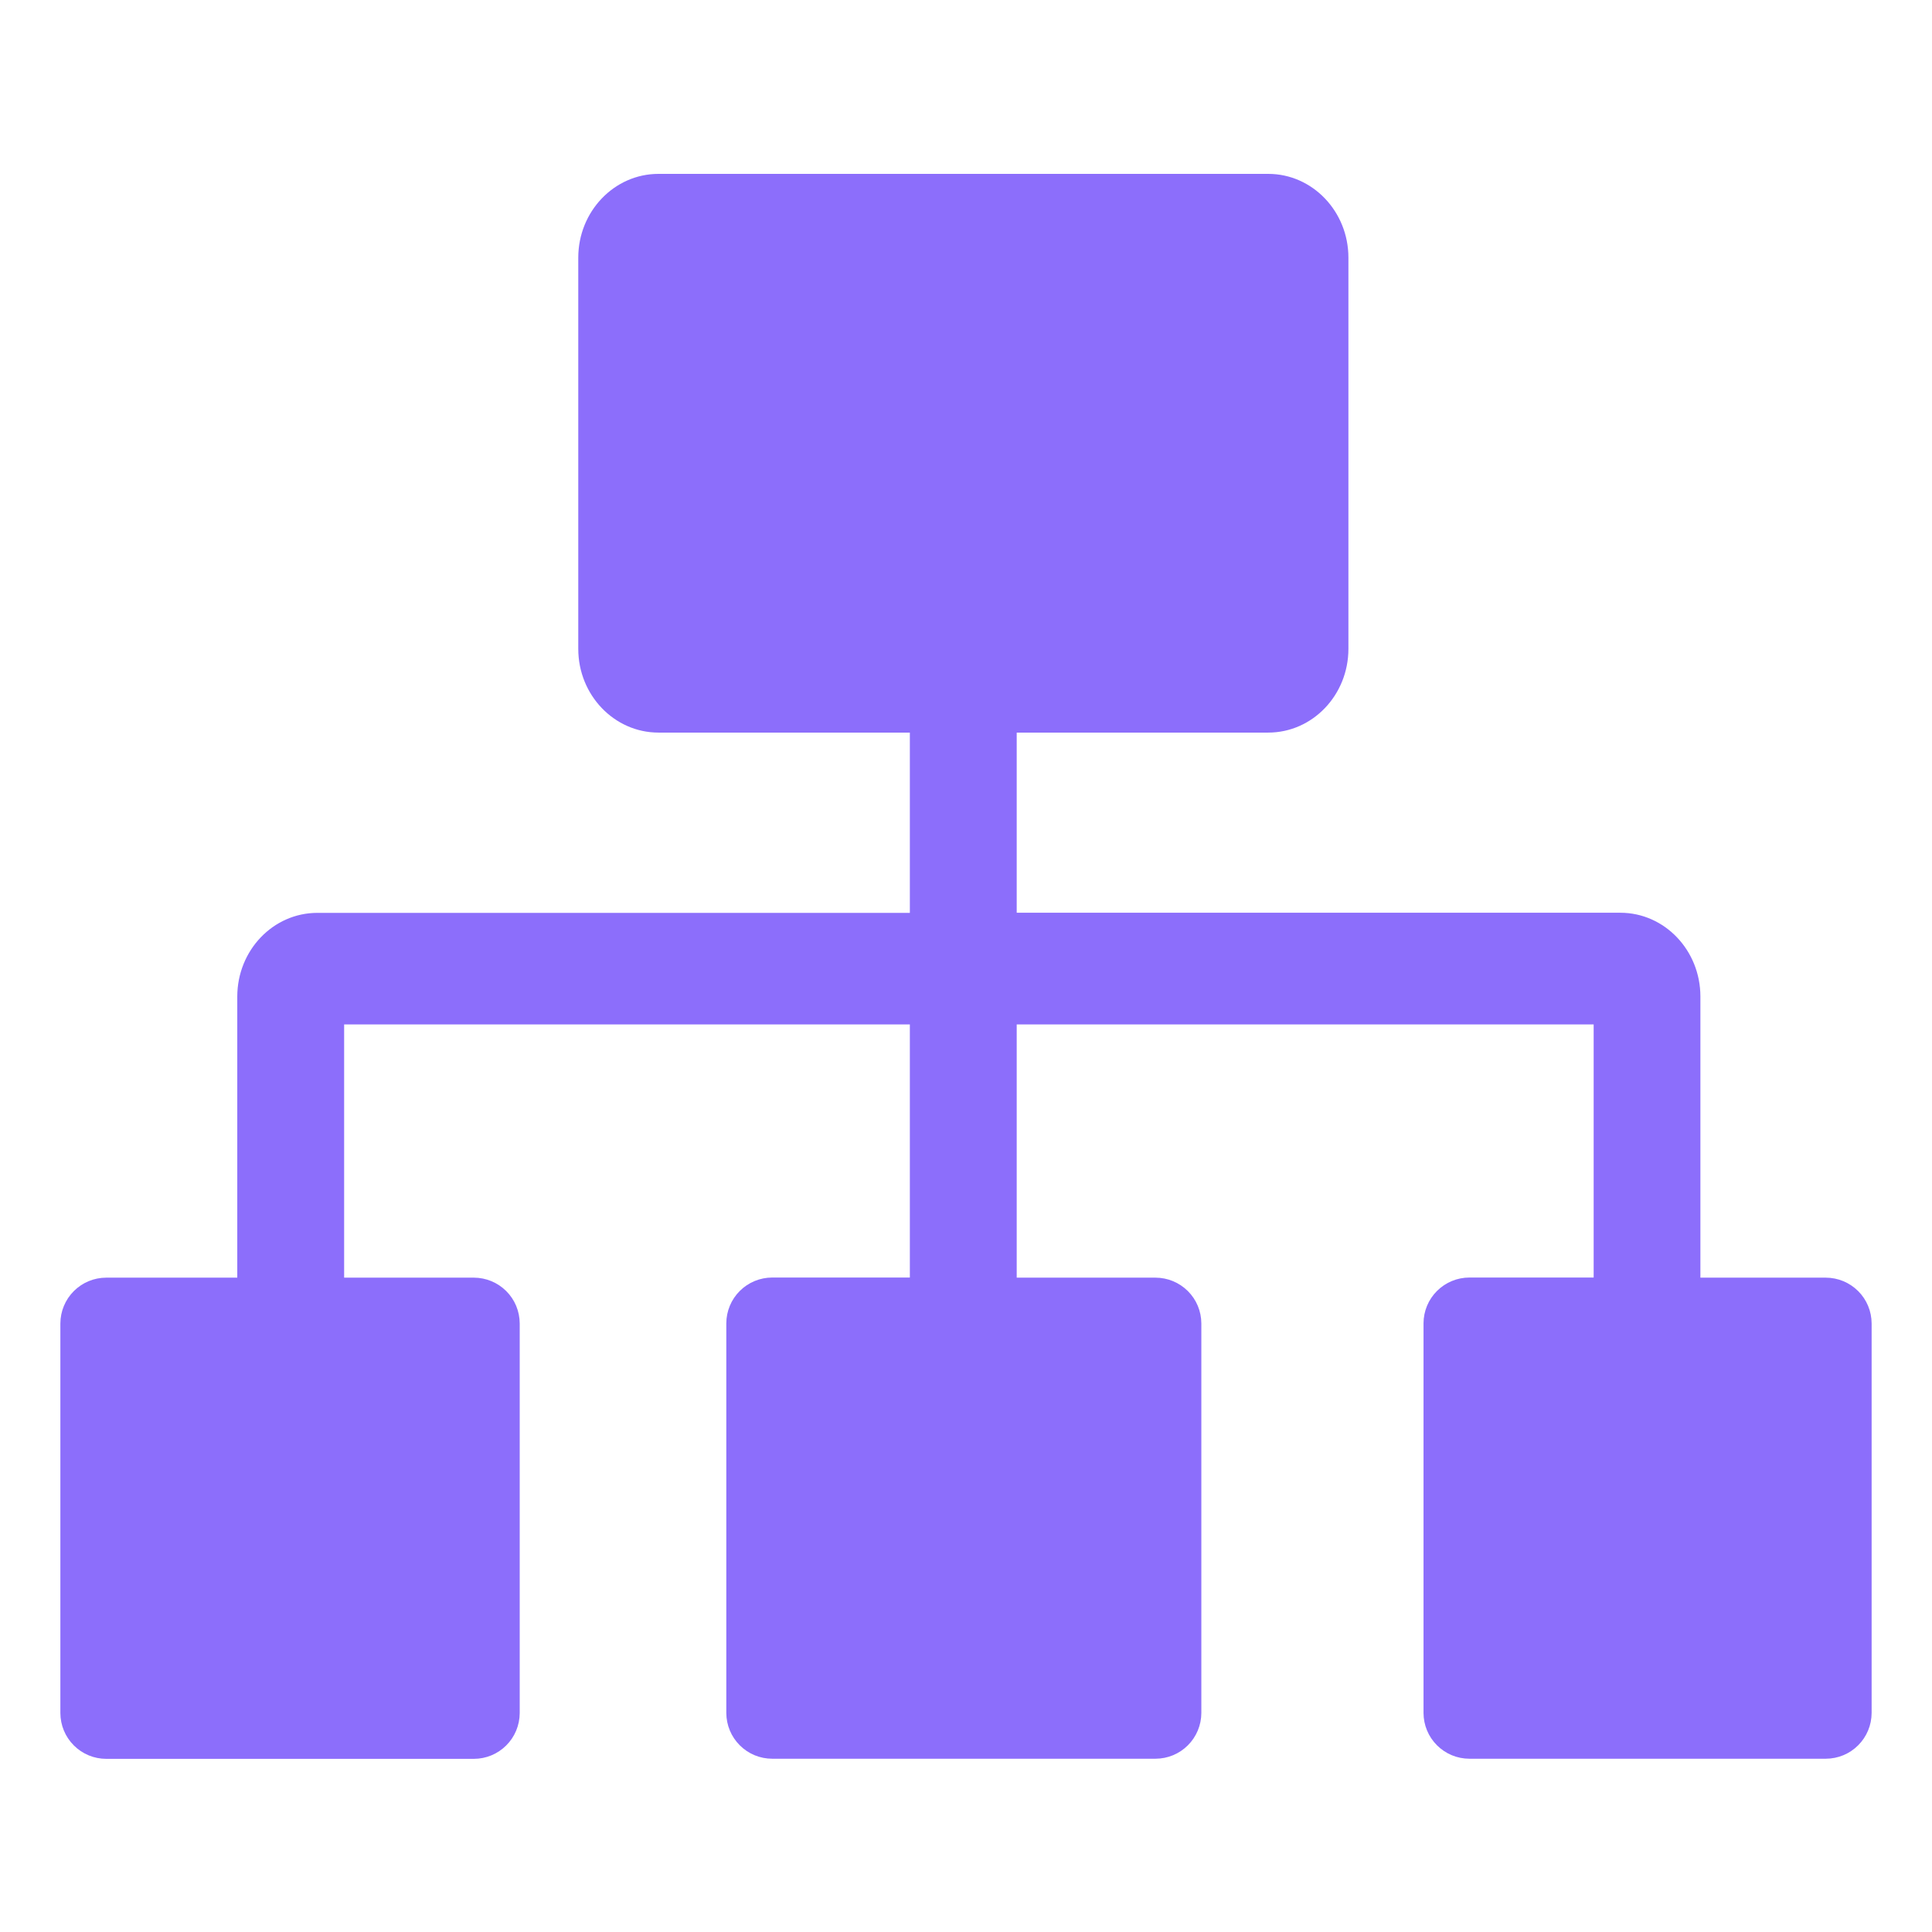 <svg width="48" height="48" viewBox="0 0 48 48" fill="none" xmlns="http://www.w3.org/2000/svg">
<path d="M42.246 31.74V24.759C42.246 23.61 41.355 22.677 40.257 22.677H25.26V18.201H31.509C32.607 18.201 33.501 17.271 33.501 16.119V6.402C33.501 5.253 32.607 4.32 31.509 4.32H16.359C15.261 4.32 14.367 5.253 14.367 6.402V16.122C14.367 17.268 15.261 18.201 16.359 18.201H22.605V22.68H7.884C6.786 22.68 5.895 23.61 5.895 24.762V31.743H2.637C2.336 31.744 2.047 31.864 1.834 32.077C1.621 32.29 1.501 32.579 1.5 32.88V42.561C1.501 42.863 1.621 43.152 1.835 43.365C2.049 43.579 2.338 43.698 2.64 43.698H11.772C12.074 43.698 12.363 43.579 12.577 43.365C12.791 43.152 12.911 42.863 12.912 42.561V32.88C12.911 32.578 12.791 32.289 12.577 32.076C12.363 31.863 12.074 31.743 11.772 31.743H8.55V25.452H22.605V31.74H19.185C18.883 31.74 18.594 31.86 18.38 32.073C18.166 32.286 18.046 32.575 18.045 32.877V42.558C18.046 42.86 18.166 43.149 18.38 43.362C18.594 43.576 18.883 43.695 19.185 43.695H28.71C29.011 43.694 29.3 43.575 29.513 43.361C29.726 43.148 29.846 42.86 29.847 42.558V32.88C29.846 32.578 29.726 32.289 29.512 32.076C29.298 31.863 29.009 31.743 28.707 31.743H25.26V25.452H39.594V31.74H36.507C36.205 31.74 35.916 31.86 35.702 32.073C35.488 32.286 35.368 32.575 35.367 32.877V42.558C35.368 42.86 35.488 43.149 35.702 43.362C35.916 43.576 36.205 43.695 36.507 43.695H45.363C45.664 43.694 45.953 43.575 46.166 43.361C46.379 43.148 46.499 42.86 46.5 42.558V32.88C46.499 32.578 46.379 32.289 46.165 32.076C45.951 31.863 45.662 31.743 45.36 31.743H42.246V31.74Z" fill="#8C6EFB"/>
</svg>
